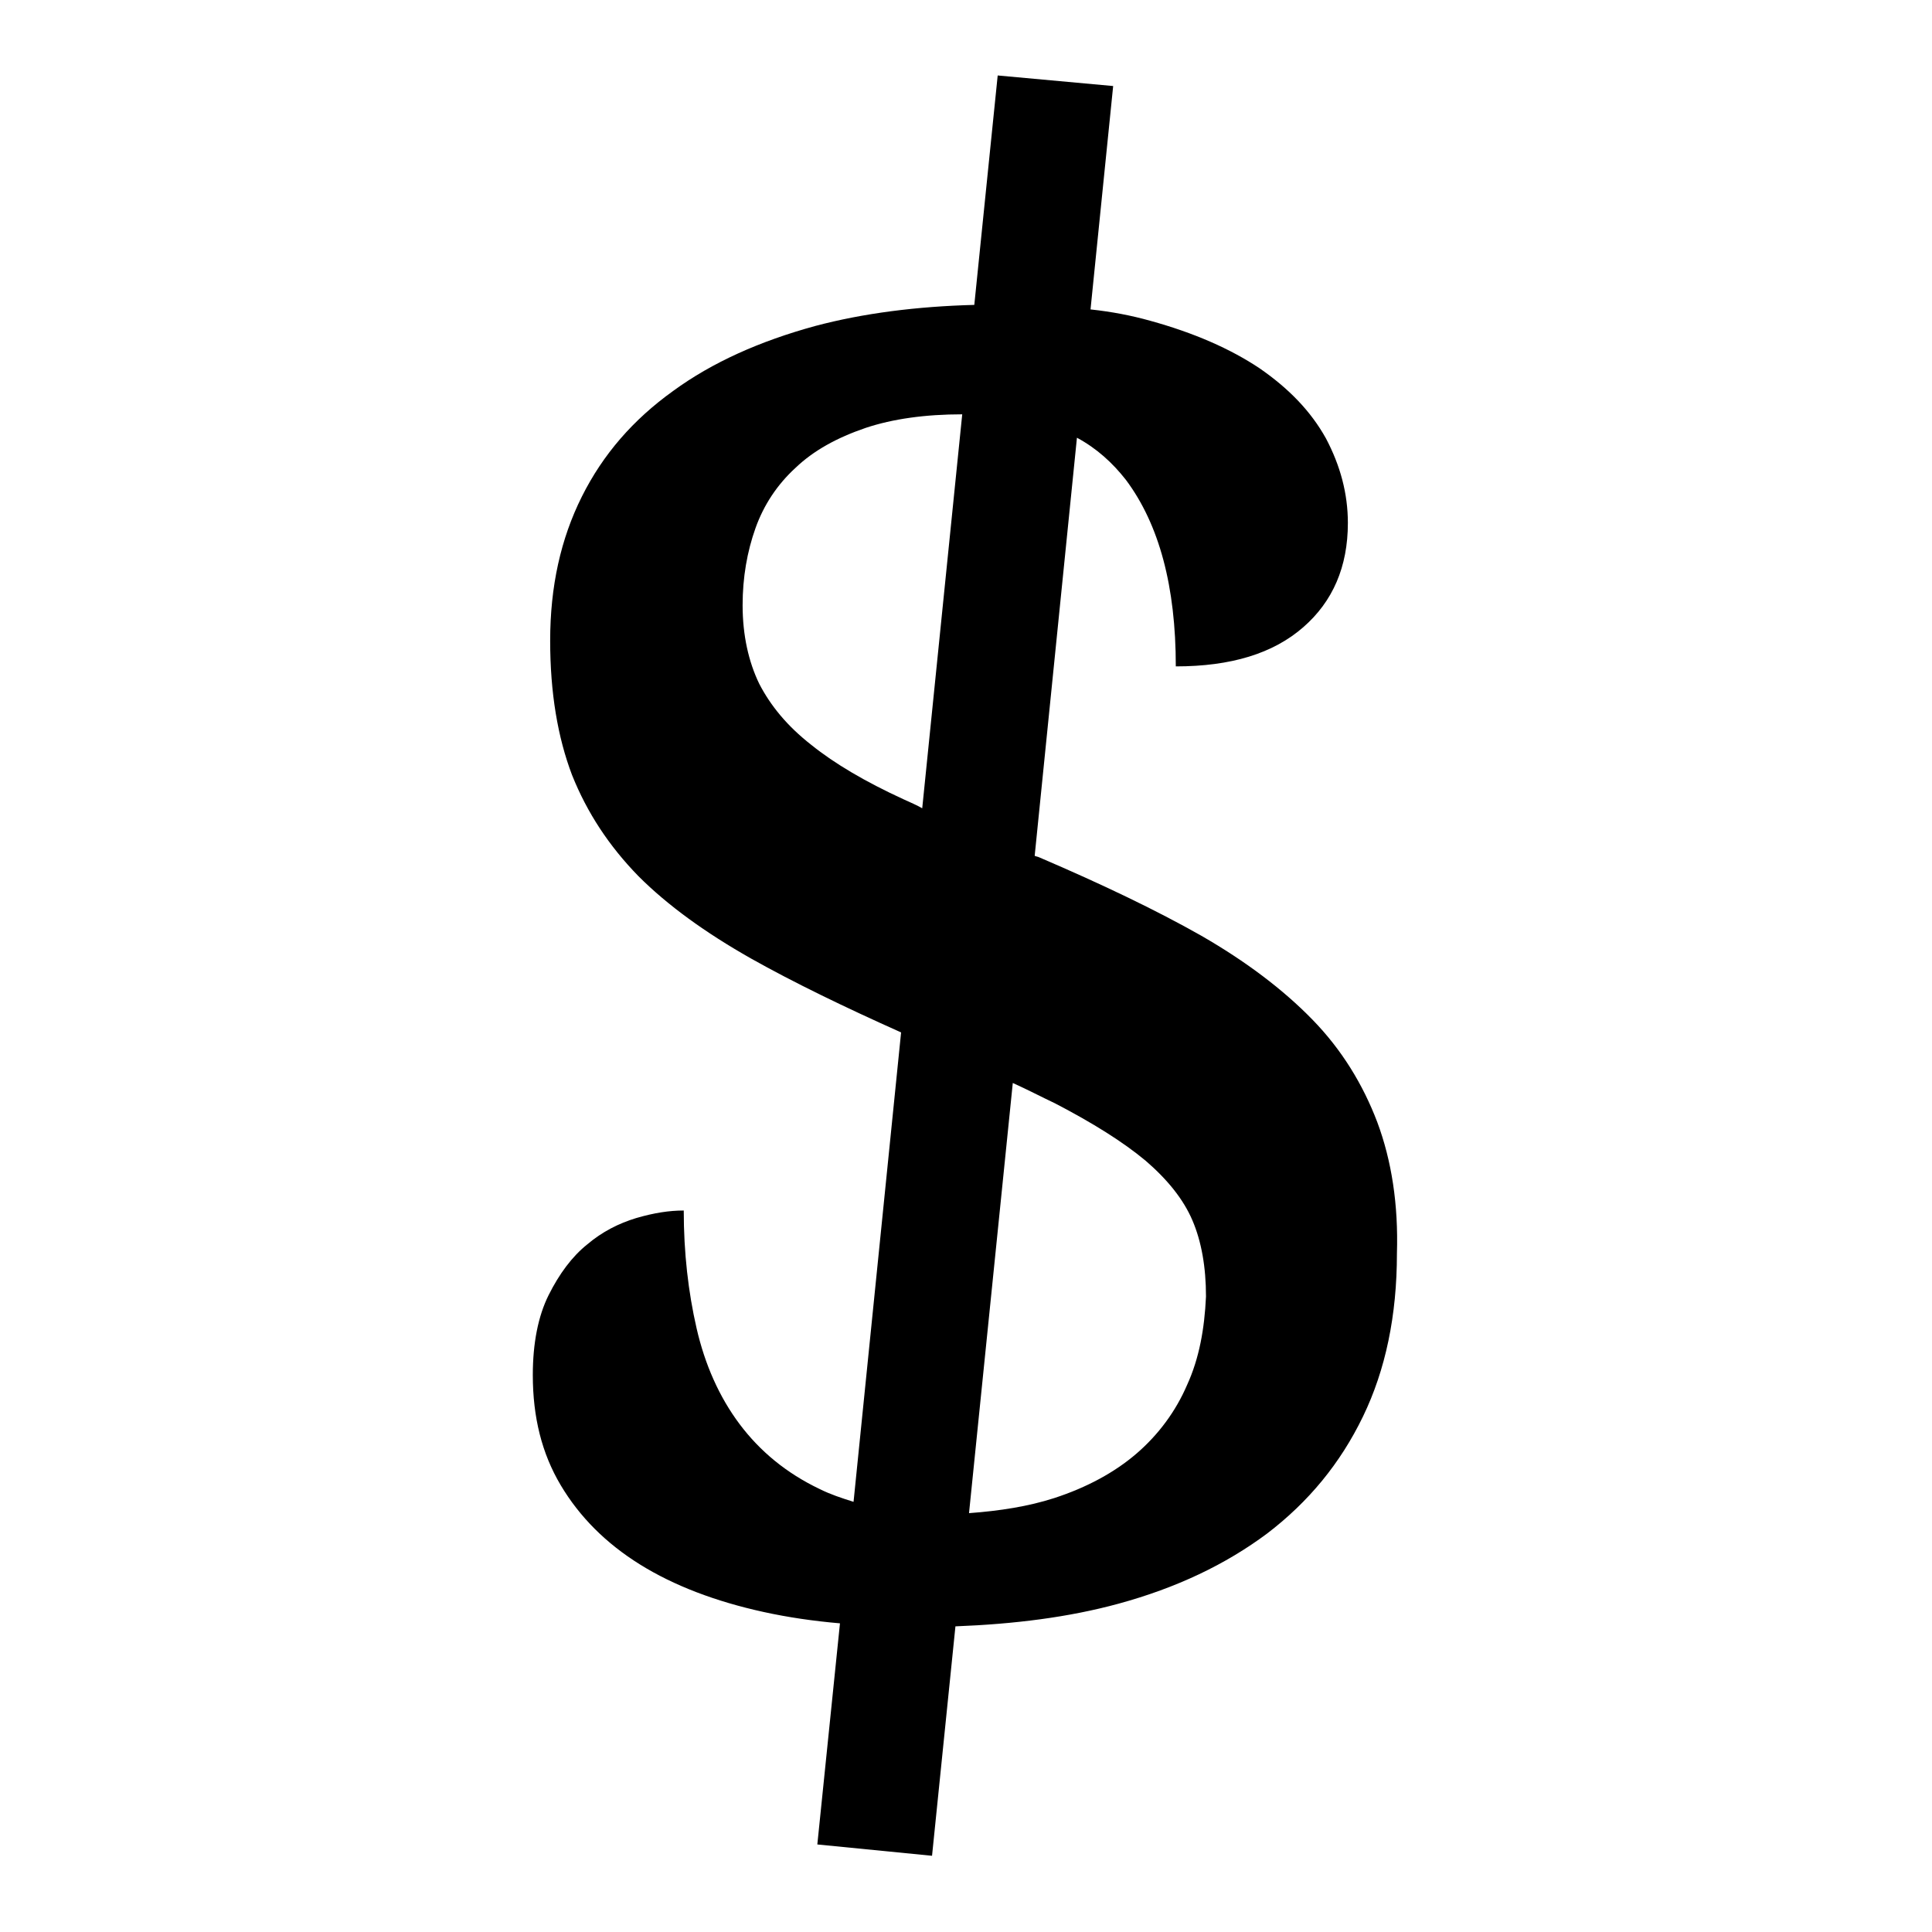 <?xml version="1.0" encoding="utf-8"?>
<!-- Svg Vector Icons : http://www.onlinewebfonts.com/icon -->
<!DOCTYPE svg PUBLIC "-//W3C//DTD SVG 1.1//EN" "http://www.w3.org/Graphics/SVG/1.1/DTD/svg11.dtd">
<svg version="1.1" xmlns="http://www.w3.org/2000/svg" xmlns:xlink="http://www.w3.org/1999/xlink" x="0px" y="0px" viewBox="0 0 256 256" enable-background="new 0 0 256 256" xml:space="preserve">
<g><g><g><path fill="#000000" d="M182.5,148.7c-1.9-5-4.7-9.6-8.6-13.6c-3.9-4-8.8-7.7-14.7-11.1c-6-3.4-13.1-6.8-21.5-10.4c-0.2-0.1-0.4-0.1-0.6-0.2l5.6-55.4c2.6,1.4,4.7,3.3,6.5,5.6c4.4,5.9,6.6,14.1,6.6,24.7c7.3,0,12.9-1.7,16.9-5.2c3.9-3.4,5.9-8,5.9-13.8c0-3.9-1-7.6-2.9-11.2c-2-3.6-4.9-6.6-8.8-9.3c-3.9-2.6-8.7-4.7-14.5-6.3c-2.5-0.7-5.1-1.2-7.9-1.5l3-29.6L132.2,10l-3.1,30.4c-7.6,0.2-14.7,1.1-21.1,2.8c-7.3,2-13.6,4.8-18.8,8.6c-5.3,3.8-9.3,8.4-12.1,14c-2.8,5.6-4.2,11.9-4.2,19.1c0,6.9,1,12.8,2.9,17.8c2,5,4.9,9.4,8.8,13.4c3.9,3.9,8.9,7.5,14.9,10.9c5.7,3.2,12.3,6.4,19.9,9.8l-6.3,62.2c-1.6-0.5-3.1-1-4.5-1.7c-4.4-2.1-7.9-5-10.6-8.6s-4.6-7.9-5.7-12.7s-1.7-10-1.7-15.6c-1.9,0-3.9,0.3-6.3,1c-2.3,0.7-4.5,1.8-6.5,3.5c-2,1.6-3.7,3.9-5.1,6.7c-1.4,2.8-2.1,6.4-2.1,10.6c0,5.6,1.2,10.4,3.7,14.6c2.5,4.2,6,7.7,10.5,10.5c4.5,2.8,10,4.9,16.4,6.3c3.2,0.7,6.6,1.2,10.1,1.5l-3,29.3l15.2,1.5l3.1-30.4c7.8-0.3,15-1.2,21.6-3c7.7-2.1,14.2-5.2,19.7-9.3c5.5-4.2,9.7-9.3,12.7-15.5c3-6.2,4.5-13.4,4.5-21.6C185.3,159.6,184.4,153.8,182.5,148.7z M119.7,105.9c-5-2.3-9.1-4.7-12.2-7.2c-3.2-2.5-5.4-5.2-6.9-8.1c-1.4-2.9-2.2-6.4-2.2-10.4c0-3.7,0.6-7.1,1.7-10.2c1.1-3.1,2.9-5.8,5.3-8c2.4-2.3,5.5-4,9.3-5.3c3.6-1.2,7.9-1.8,12.8-1.8l-5.3,52.2C121.5,106.7,120.6,106.3,119.7,105.9z M157.3,183.5c-1.5,3.5-3.8,6.6-6.7,9.1c-2.9,2.5-6.6,4.5-10.9,5.9c-3.4,1.1-7.2,1.7-11.3,2l5.8-57c2,0.9,3.9,1.9,5.6,2.7c5,2.6,9,5.1,12,7.6c2.9,2.5,5,5.1,6.2,7.9c1.2,2.8,1.8,6.2,1.8,10.1C159.6,176.1,158.9,180,157.3,183.5z"/></g><g></g><g></g><g></g><g></g><g></g><g></g><g></g><g></g><g></g><g></g><g></g><g></g><g></g><g></g><g></g></g></g>
</svg>